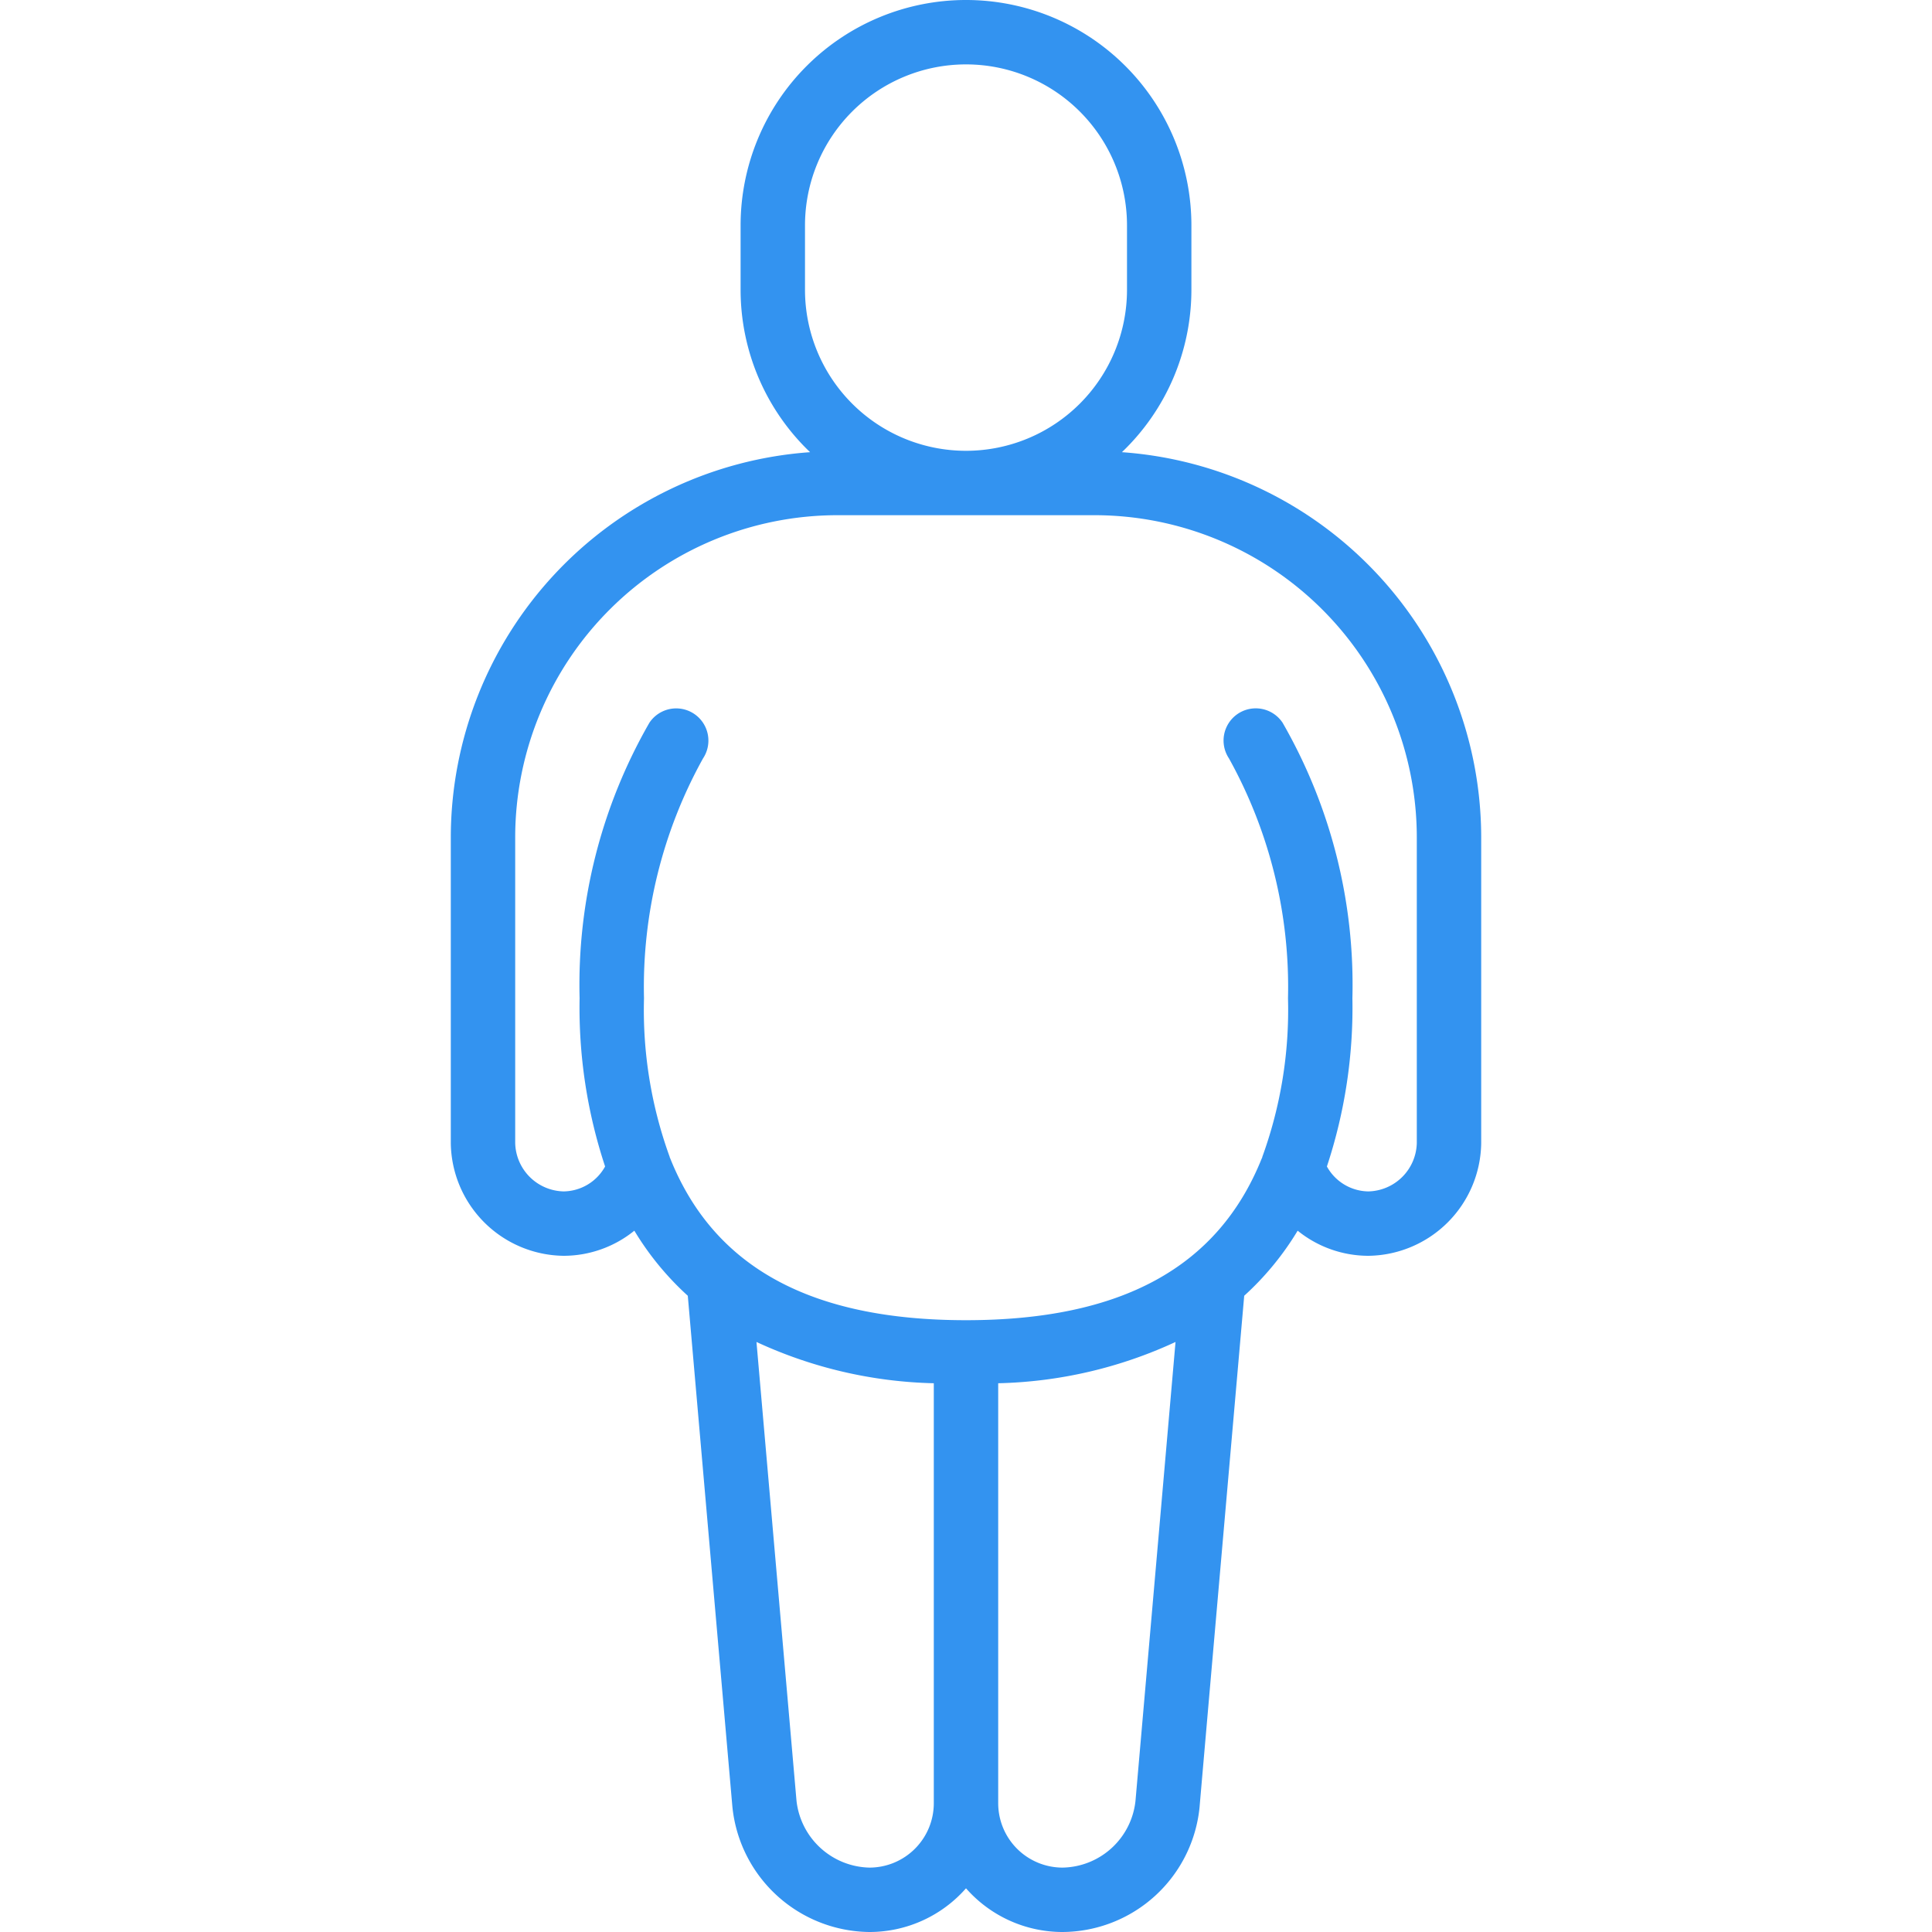 <svg xmlns="http://www.w3.org/2000/svg" version="1.1" xmlns:xlink="http://www.w3.org/1999/xlink" width="512" height="512" x="0" y="0" viewBox="0 0 60 60" style="enable-background:new 0 0 512 512" xml:space="preserve" class=""><g><path d="M14 35.5a3.547 3.547 0 0 0 3.5 3.5 3.494 3.494 0 0 0 2.2-.78 8.985 8.985 0 0 0 1.66 2.021L22.744 56.1A4.321 4.321 0 0 0 27 60a3.99 3.99 0 0 0 3-1.357A3.99 3.99 0 0 0 33 60a4.3 4.3 0 0 0 4.255-3.891c0-.008 0-.026 1.385-15.868a8.985 8.985 0 0 0 1.66-2.021 3.494 3.494 0 0 0 2.2.78 3.547 3.547 0 0 0 3.5-3.5V26a12.006 12.006 0 0 0-11.158-11.957A6.975 6.975 0 0 0 37 9V7a7 7 0 0 0-14 0v2a6.975 6.975 0 0 0 2.158 5.043A12.006 12.006 0 0 0 14 26ZM27 58a2.332 2.332 0 0 1-2.264-2.077l-1.243-14.247A13.832 13.832 0 0 0 29 42.958V56a2 2 0 0 1-2 2Zm8.264-2.077A2.318 2.318 0 0 1 33 58a2 2 0 0 1-2-2V42.958a13.832 13.832 0 0 0 5.507-1.282l-1.243 14.247ZM25 9V7a5 5 0 0 1 10 0v2a5 5 0 0 1-10 0Zm-9 17a10.011 10.011 0 0 1 10-10h8a10.011 10.011 0 0 1 10 10v9.5a1.539 1.539 0 0 1-1.5 1.5 1.492 1.492 0 0 1-1.292-.774A15.7 15.7 0 0 0 42 31a16.314 16.314 0 0 0-2.168-8.555 1 1 0 0 0-1.666 1.107A14.62 14.62 0 0 1 40 31a13.353 13.353 0 0 1-.8 4.934v.013c-.006.016-.016.029-.021.044C37.821 39.361 34.818 41 30 41s-7.826-1.642-9.183-5.018c0-.012-.012-.022-.017-.034v-.014A13.353 13.353 0 0 1 20 31a14.624 14.624 0 0 1 1.832-7.445 1 1 0 0 0-1.664-1.11A16.314 16.314 0 0 0 18 31a15.7 15.7 0 0 0 .792 5.226A1.492 1.492 0 0 1 17.5 37a1.539 1.539 0 0 1-1.5-1.5Z" fill="#3393f0" opacity="1" data-original="#000000" class=""></path></g></svg>